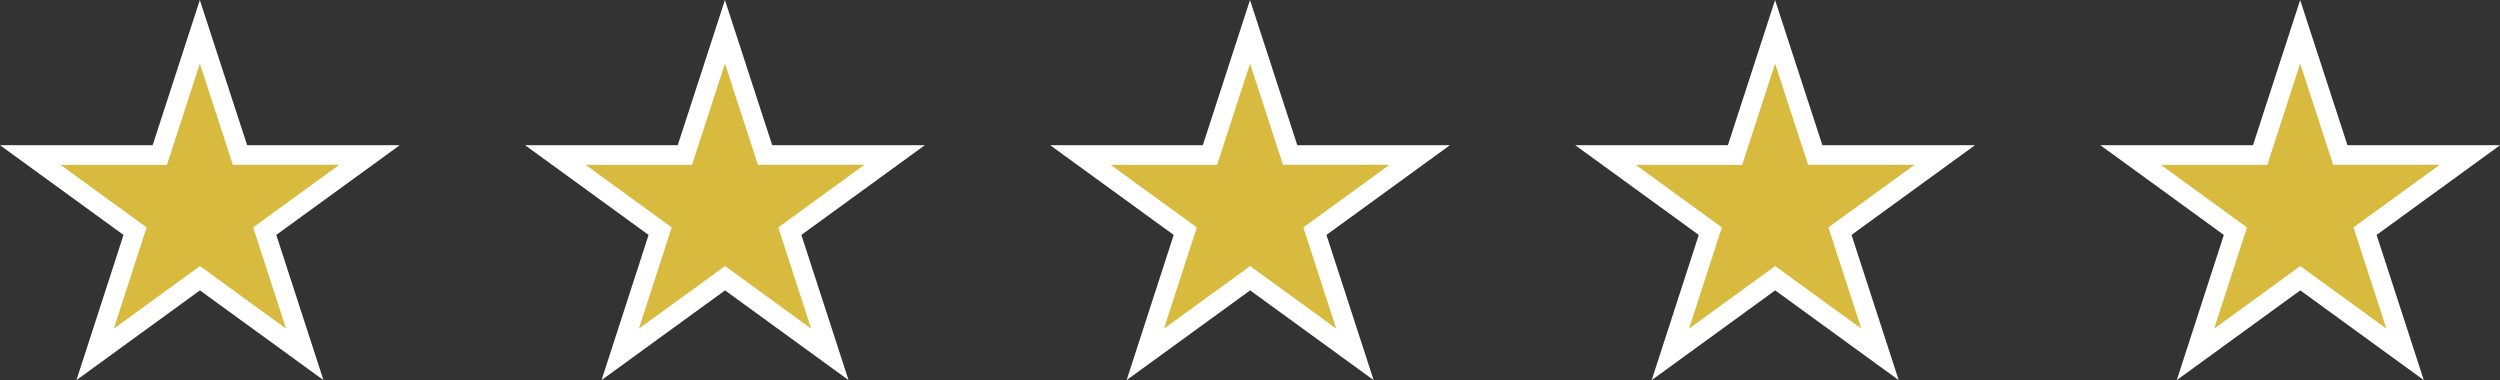 <svg xmlns="http://www.w3.org/2000/svg" width="127.174" height="19.336" viewBox="0 0 127.174 19.336"><rect x="0" y="0" width="127.174" height="19.336" fill="#333333" stroke="none"/><g id="Grupo_12805" data-name="Grupo 12805" transform="translate(1.539 1.618)"><path id="Trazado_13337" data-name="Trazado 13337" d="M8.627,0,6.59,6.268H0l5.332,3.874L3.3,16.409l5.332-3.874,5.332,3.874-2.037-6.268,5.332-3.874h-6.59Z" transform="translate(0 0)" fill="#d8ba3e" stroke="#fff" stroke-width="1"></path><path id="Trazado_13338" data-name="Trazado 13338" d="M8.627,0,6.59,6.268H0l5.332,3.874L3.3,16.409l5.332-3.874,5.332,3.874-2.037-6.268,5.332-3.874h-6.59Z" transform="translate(26.711 0)" fill="#d8ba3e" stroke="#fff" stroke-width="1"></path><path id="Trazado_13339" data-name="Trazado 13339" d="M8.627,0,6.59,6.268H0l5.332,3.874L3.3,16.409l5.332-3.874,5.332,3.874-2.037-6.268,5.332-3.874h-6.59Z" transform="translate(53.422 0)" fill="#d8ba3e" stroke="#fff" stroke-width="1"></path><path id="Trazado_13340" data-name="Trazado 13340" d="M8.627,0,6.59,6.268H0l5.332,3.874L3.3,16.409l5.332-3.874,5.332,3.874-2.037-6.268,5.332-3.874h-6.59Z" transform="translate(80.132 0)" fill="#d8ba3e" stroke="#fff" stroke-width="1"></path><path id="Trazado_13341" data-name="Trazado 13341" d="M8.627,0,6.59,6.268H0l5.332,3.874L3.3,16.409l5.332-3.874,5.332,3.874-2.037-6.268,5.332-3.874h-6.59Z" transform="translate(106.843 0)" fill="#d8ba3e" stroke="#fff" stroke-width="1"></path></g></svg>